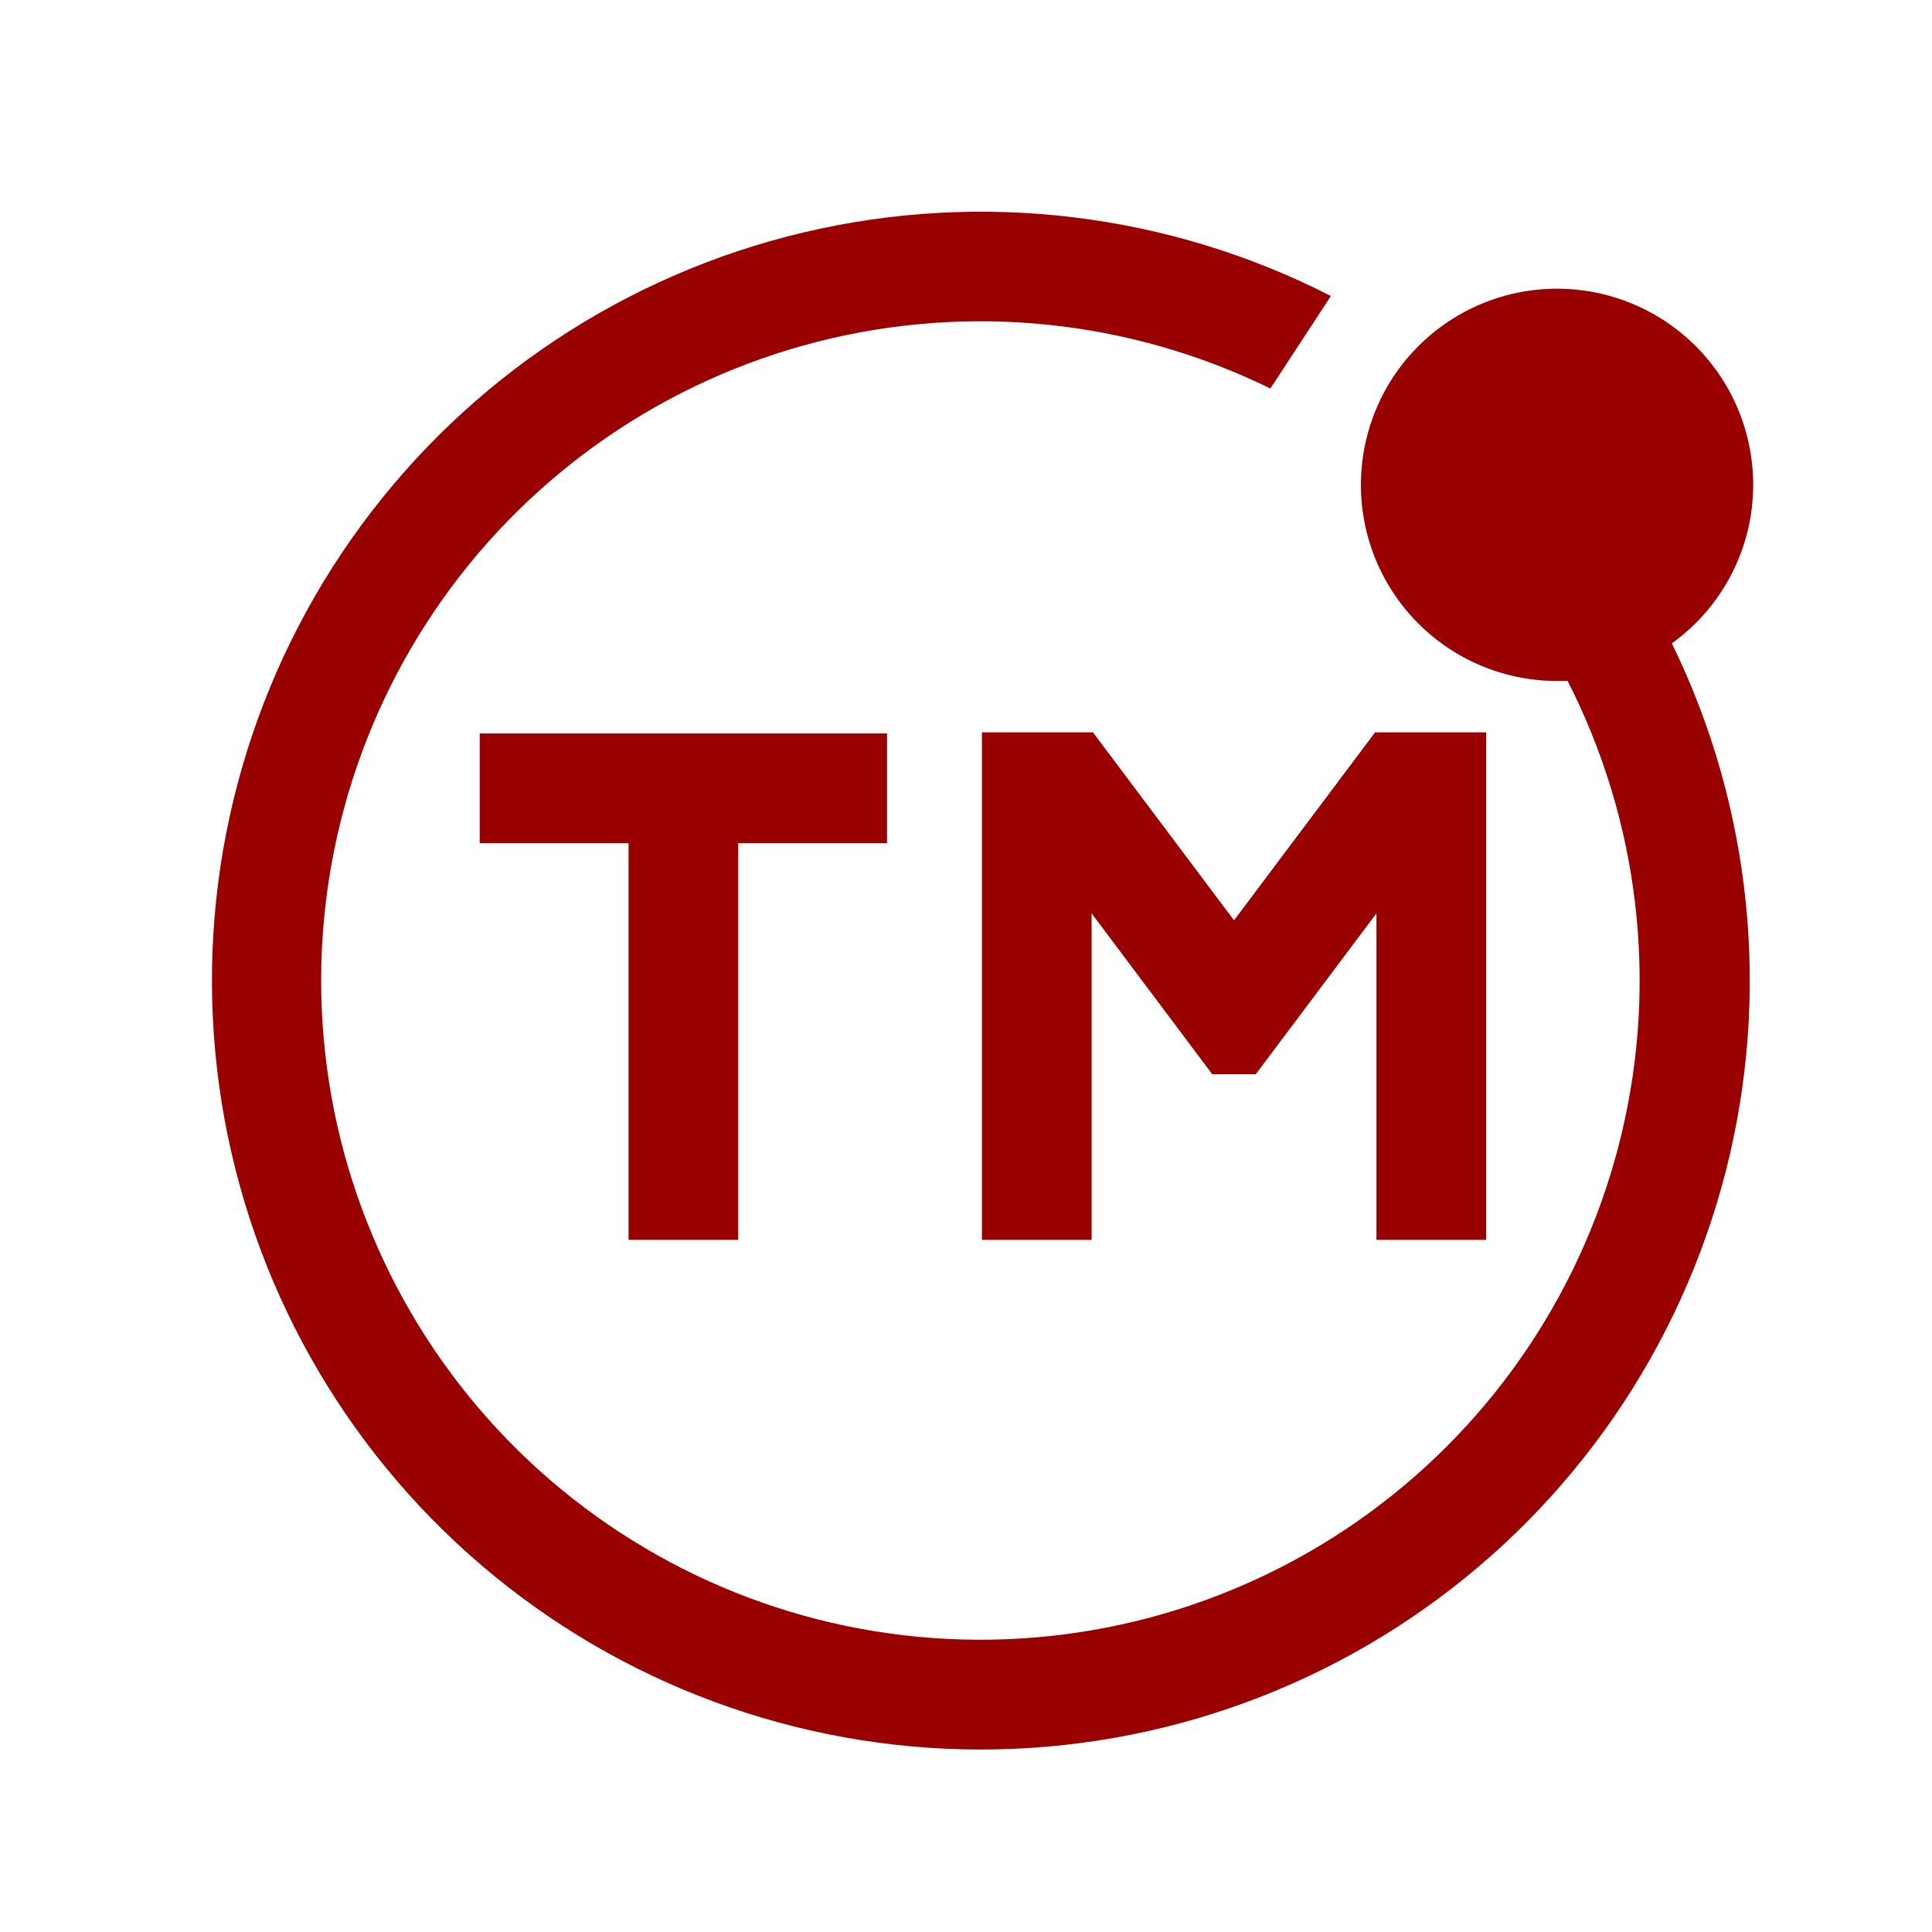 <?xml version="1.0" encoding="UTF-8" standalone="no"?>
<svg xmlns="http://www.w3.org/2000/svg" fill="none" height="56" viewBox="0 0 56 56" width="56">
  
  <g clip-path="url(#clip0_2_139)">
    
    <g clip-path="url(#clip1_2_139)">
      
      <g clip-path="url(#clip2_2_139)">
        
        <path d="M21.398 23.92H18.219V35.938H21.398V23.92Z" fill="#990000"/>
        
        <path d="M25.711 21.26H13.905V24.44H25.711V21.26Z" fill="#990000"/>
        
        <path d="M43.076 35.938V21.228H39.897V21.239L39.865 21.218L35.769 26.676L31.673 21.218L31.641 21.239V21.228H28.462V35.938H31.641V26.474L35.138 31.137H36.399L39.897 26.474V35.938H43.076Z" fill="#990000"/>
        
        <path d="M50.818 14.054C50.818 12.929 50.484 11.83 49.86 10.895C49.235 9.96 48.347 9.231 47.308 8.801C46.269 8.37 45.126 8.258 44.023 8.477C42.92 8.696 41.907 9.238 41.112 10.033C40.316 10.828 39.775 11.841 39.556 12.944C39.336 14.047 39.449 15.191 39.879 16.23C40.309 17.268 41.038 18.156 41.973 18.781C42.908 19.406 44.008 19.739 45.132 19.739C45.238 19.739 45.339 19.739 45.439 19.739C47.501 23.781 48.057 28.425 47.008 32.839C45.959 37.253 43.373 41.15 39.714 43.832C36.055 46.514 31.56 47.807 27.035 47.479C22.51 47.151 18.249 45.223 15.015 42.041C11.781 38.858 9.785 34.629 9.384 30.11C8.983 25.591 10.203 21.076 12.826 17.374C15.449 13.672 19.304 11.024 23.7 9.904C28.097 8.784 32.749 9.265 36.823 11.261L38.577 8.58C33.866 6.171 28.451 5.517 23.301 6.735C18.152 7.952 13.604 10.963 10.47 15.227C7.337 19.491 5.823 24.731 6.2 30.009C6.576 35.288 8.819 40.26 12.525 44.036C16.232 47.812 21.162 50.147 26.432 50.621C31.702 51.096 36.969 49.68 41.291 46.626C45.613 43.573 48.707 39.081 50.021 33.955C51.334 28.829 50.781 23.403 48.46 18.648C49.189 18.124 49.783 17.434 50.193 16.635C50.603 15.836 50.817 14.951 50.818 14.054Z" fill="#990000"/>
        
      </g>
      
    </g>
    
  </g>
  
  <defs>
    
    <clipPath id="clip0_2_139">
      
      <rect fill="white" height="56" width="56"/>
      
    </clipPath>
    
    <clipPath id="clip1_2_139">
      
      <rect fill="white" height="56" width="56"/>
      
    </clipPath>
    
    <clipPath id="clip2_2_139">
      
      <rect fill="white" height="50.87" transform="translate(3 3)" width="50.87"/>
      
    </clipPath>
    
  </defs>
  
</svg>
